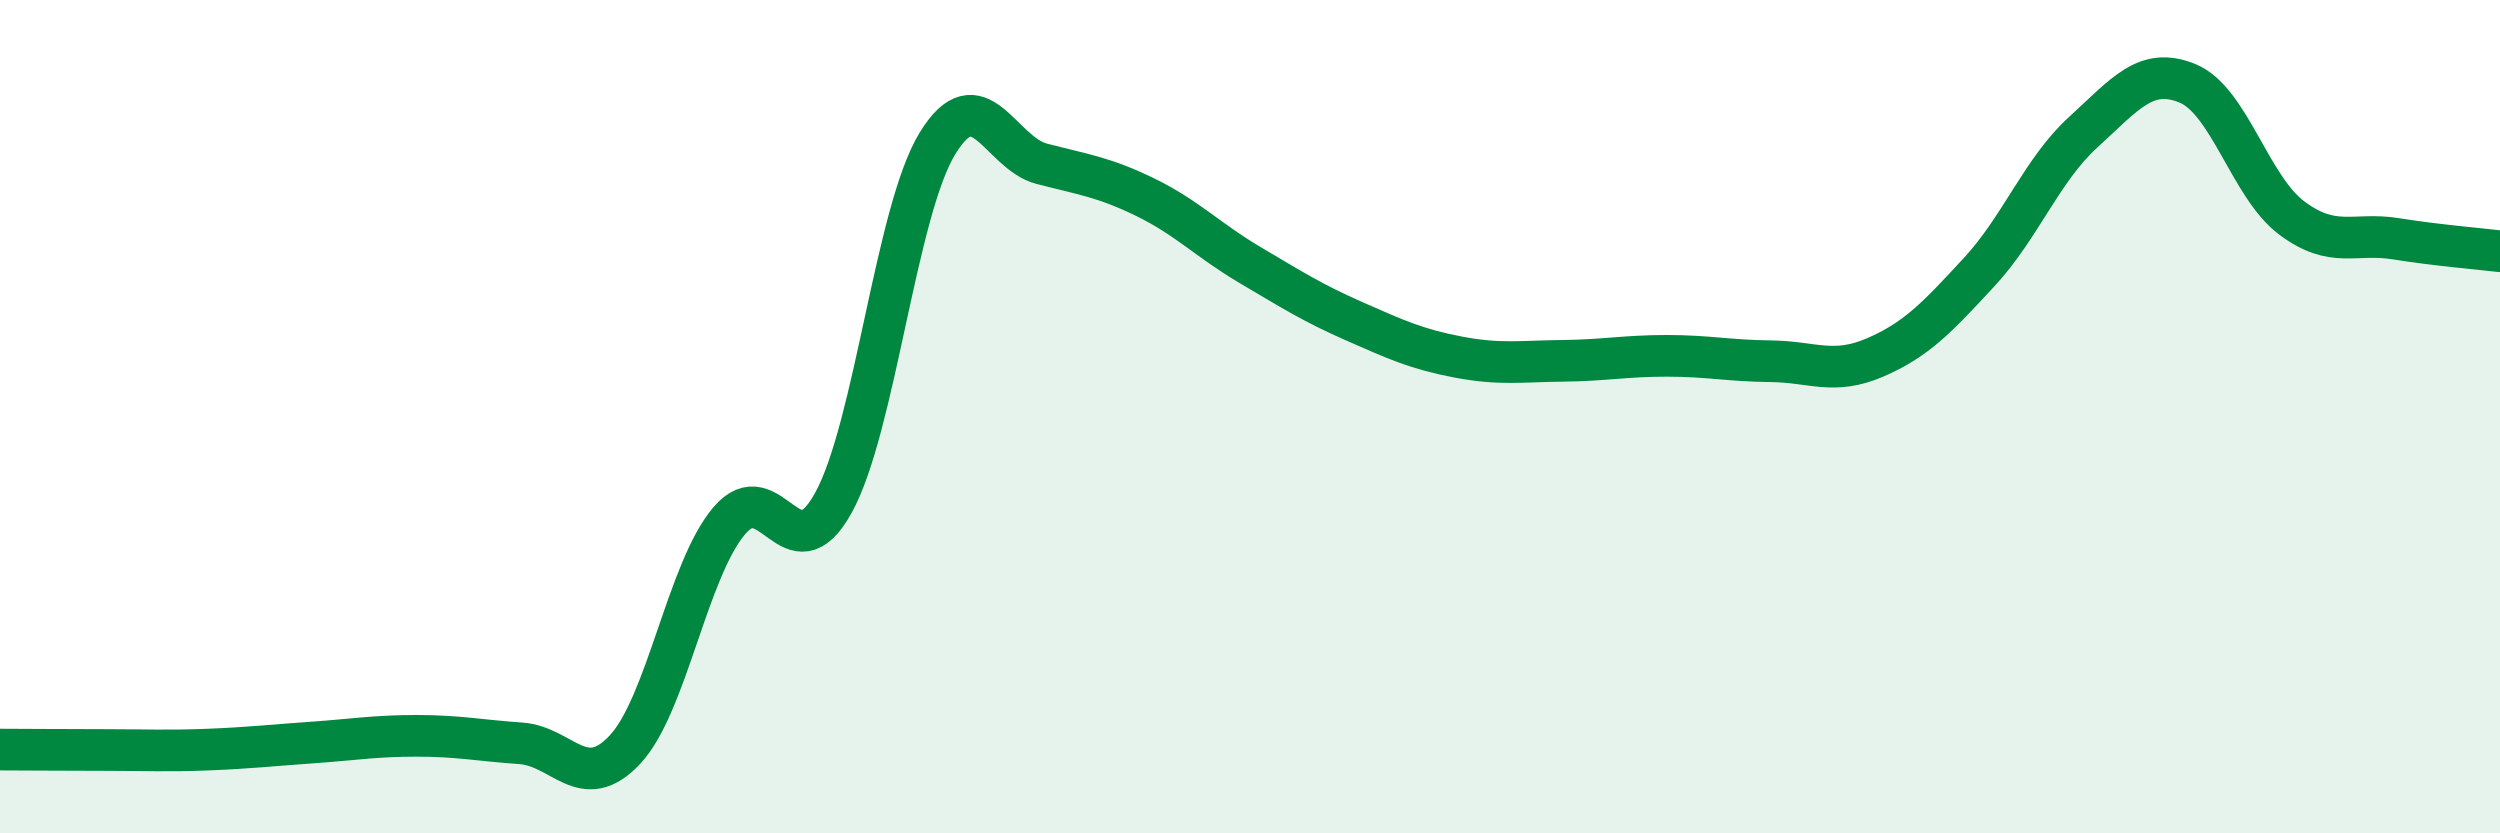 
    <svg width="60" height="20" viewBox="0 0 60 20" xmlns="http://www.w3.org/2000/svg">
      <path
        d="M 0,17.99 C 0.5,17.99 1.5,18 2.5,18 C 3.5,18 4,18.03 5,17.99 C 6,17.95 6.5,17.89 7.5,17.82 C 8.5,17.75 9,17.66 10,17.66 C 11,17.66 11.5,17.77 12.5,17.84 C 13.5,17.91 14,19.06 15,17.99 C 16,16.92 16.5,13.68 17.5,12.5 C 18.5,11.32 19,13.88 20,12.07 C 21,10.26 21.5,5.07 22.5,3.44 C 23.5,1.81 24,3.67 25,3.93 C 26,4.19 26.5,4.25 27.5,4.74 C 28.5,5.23 29,5.77 30,6.36 C 31,6.95 31.5,7.27 32.5,7.71 C 33.5,8.15 34,8.38 35,8.57 C 36,8.76 36.5,8.67 37.5,8.66 C 38.5,8.65 39,8.54 40,8.54 C 41,8.54 41.5,8.66 42.5,8.67 C 43.5,8.68 44,9.01 45,8.58 C 46,8.15 46.5,7.61 47.5,6.53 C 48.5,5.45 49,4.08 50,3.17 C 51,2.26 51.5,1.59 52.5,2 C 53.5,2.41 54,4.48 55,5.23 C 56,5.98 56.5,5.57 57.5,5.73 C 58.5,5.89 59.5,5.97 60,6.03L60 20L0 20Z"
        fill="#008740"
        opacity="0.1"
        stroke-linecap="round"
        stroke-linejoin="round"
      />
      <path
        d="M 0,17.99 C 0.5,17.99 1.5,18 2.5,18 C 3.5,18 4,18.03 5,17.99 C 6,17.95 6.5,17.89 7.5,17.82 C 8.5,17.75 9,17.66 10,17.66 C 11,17.66 11.5,17.77 12.5,17.84 C 13.5,17.91 14,19.06 15,17.99 C 16,16.92 16.5,13.68 17.5,12.5 C 18.5,11.32 19,13.88 20,12.07 C 21,10.26 21.5,5.07 22.5,3.44 C 23.5,1.81 24,3.67 25,3.93 C 26,4.19 26.5,4.25 27.5,4.74 C 28.5,5.23 29,5.77 30,6.36 C 31,6.95 31.5,7.27 32.5,7.71 C 33.5,8.15 34,8.38 35,8.57 C 36,8.76 36.5,8.67 37.5,8.66 C 38.5,8.65 39,8.54 40,8.54 C 41,8.54 41.5,8.66 42.5,8.67 C 43.5,8.68 44,9.01 45,8.58 C 46,8.15 46.5,7.61 47.5,6.53 C 48.5,5.45 49,4.08 50,3.17 C 51,2.26 51.5,1.59 52.5,2 C 53.5,2.41 54,4.48 55,5.23 C 56,5.98 56.5,5.57 57.5,5.73 C 58.5,5.89 59.5,5.97 60,6.03"
        stroke="#008740"
        stroke-width="1"
        fill="none"
        stroke-linecap="round"
        stroke-linejoin="round"
      />
    </svg>
  